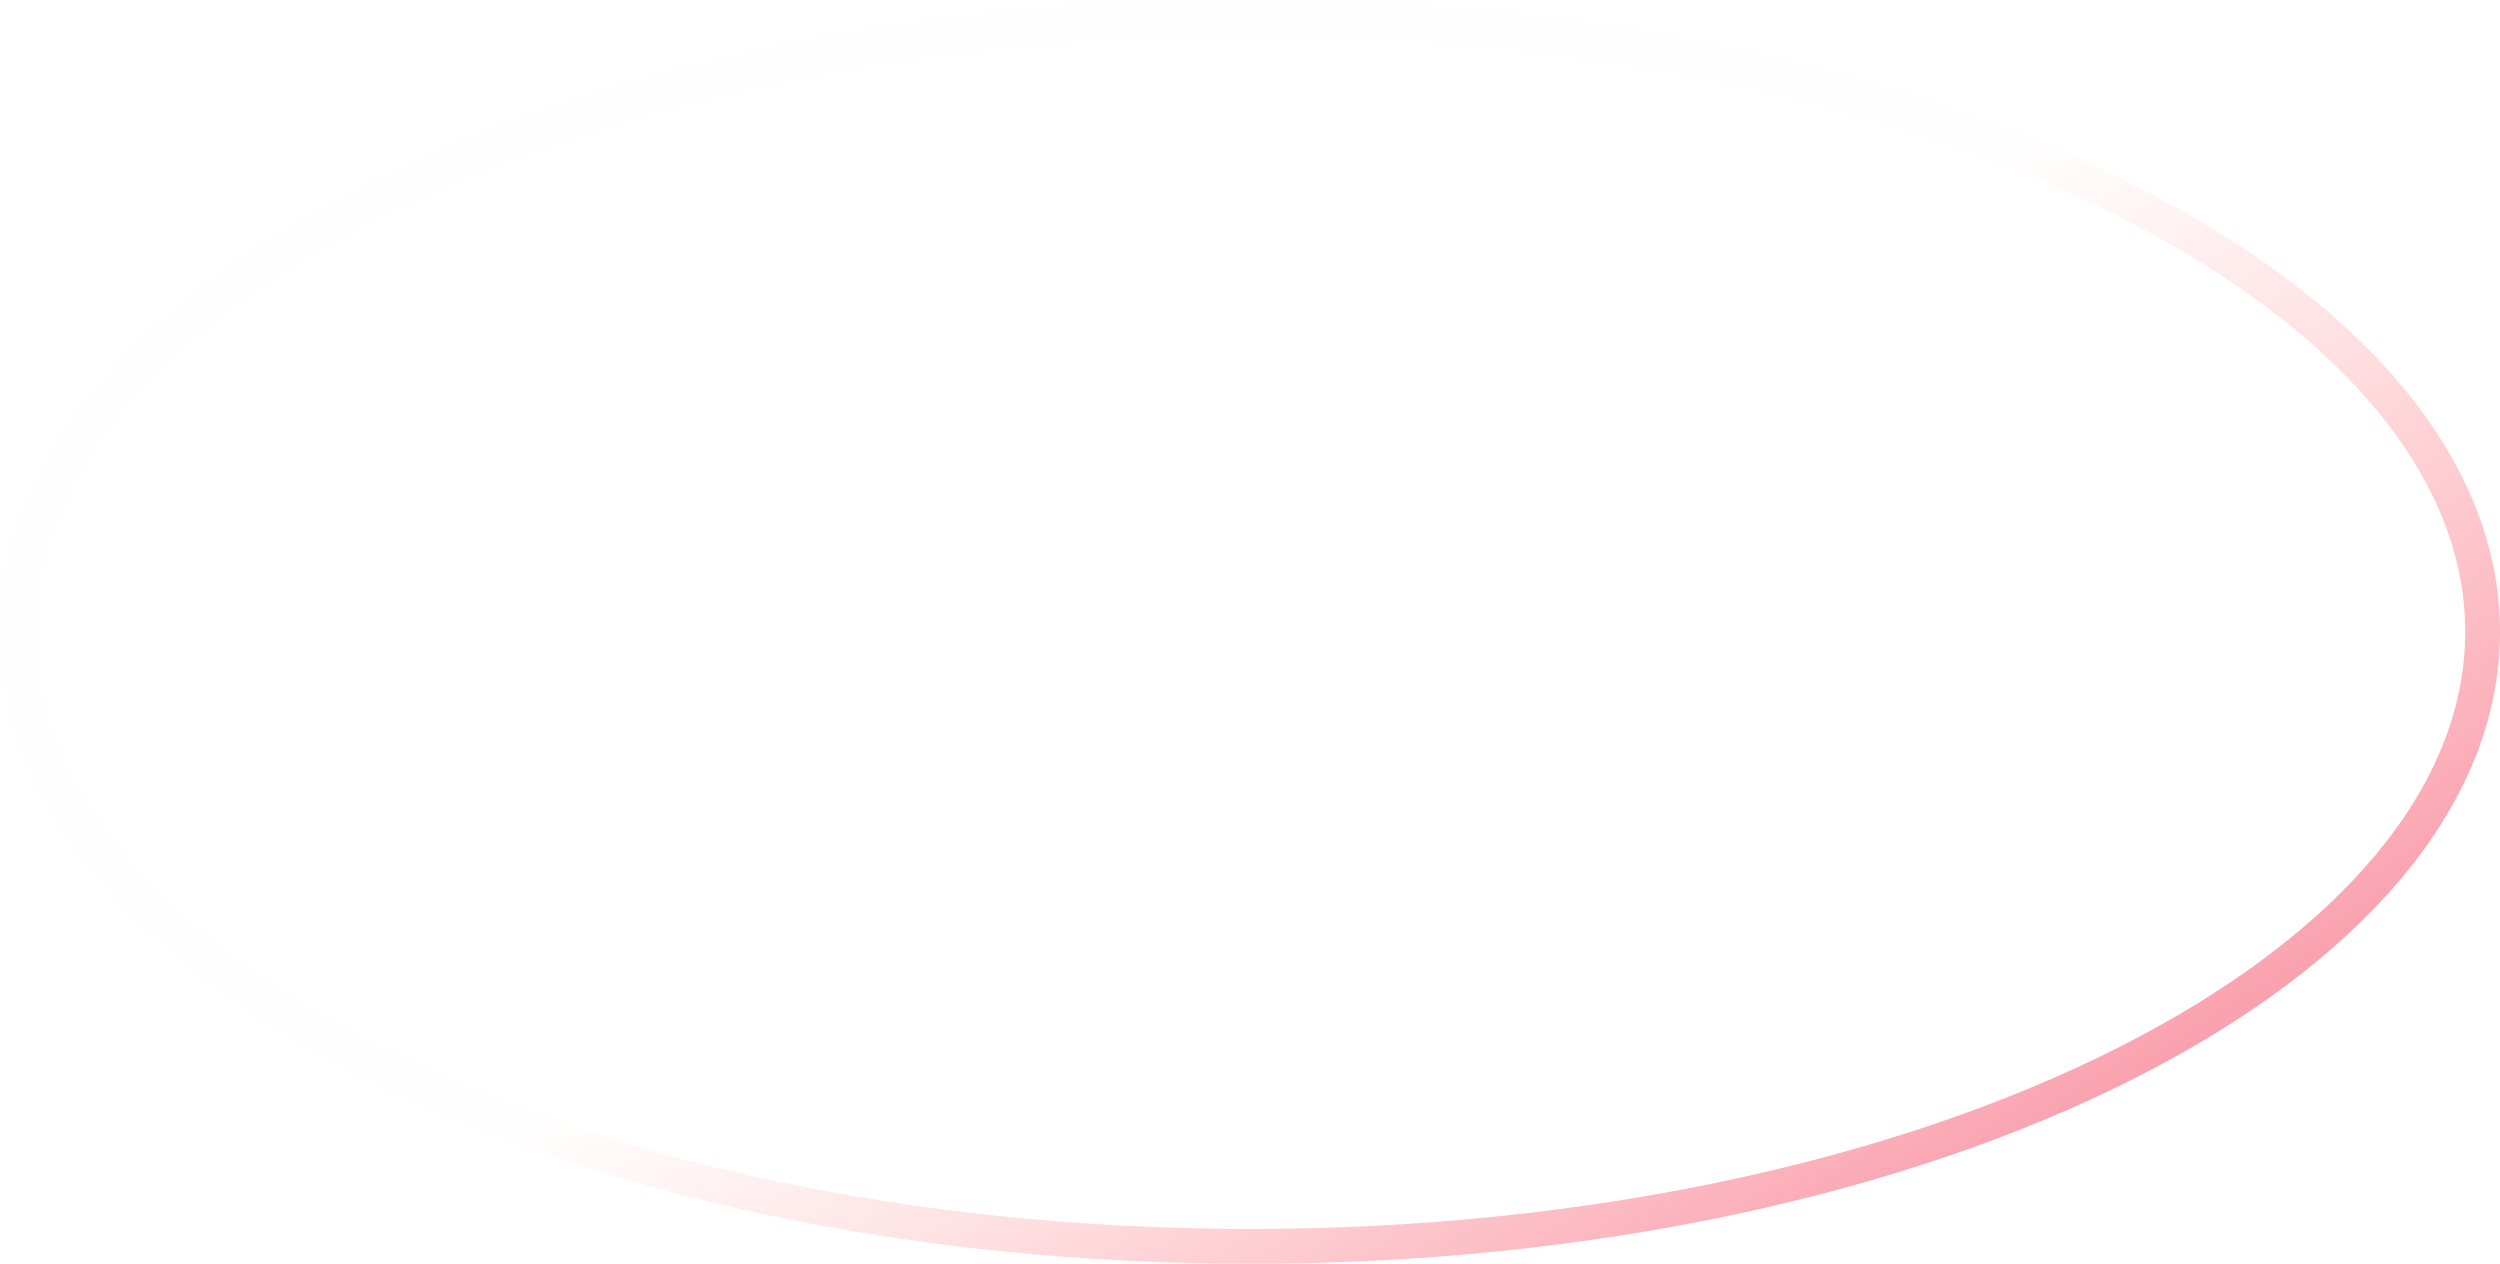 <?xml version="1.0" encoding="UTF-8"?> <svg xmlns="http://www.w3.org/2000/svg" width="91" height="46" viewBox="0 0 91 46" fill="none"><path d="M45.5 45.367C57.986 45.367 69.26 42.807 77.388 38.698C85.552 34.571 90.367 28.986 90.367 23C90.367 17.014 85.552 11.429 77.388 7.302C69.26 3.193 57.986 0.633 45.5 0.633C33.014 0.633 21.74 3.193 13.612 7.302C5.448 11.429 0.633 17.014 0.633 23C0.633 28.986 5.448 34.571 13.612 38.698C21.74 42.807 33.014 45.367 45.5 45.367Z" stroke="url(#paint0_linear_1427_11049)" stroke-width="1.267" stroke-linecap="round" stroke-linejoin="round"></path><defs><linearGradient id="paint0_linear_1427_11049" x1="68.646" y1="45.355" x2="45.843" y2="10.48" gradientUnits="userSpaceOnUse"><stop stop-color="#FAA1AE"></stop><stop offset="0.735" stop-color="#FFBCBC" stop-opacity="0.01"></stop></linearGradient></defs></svg> 
